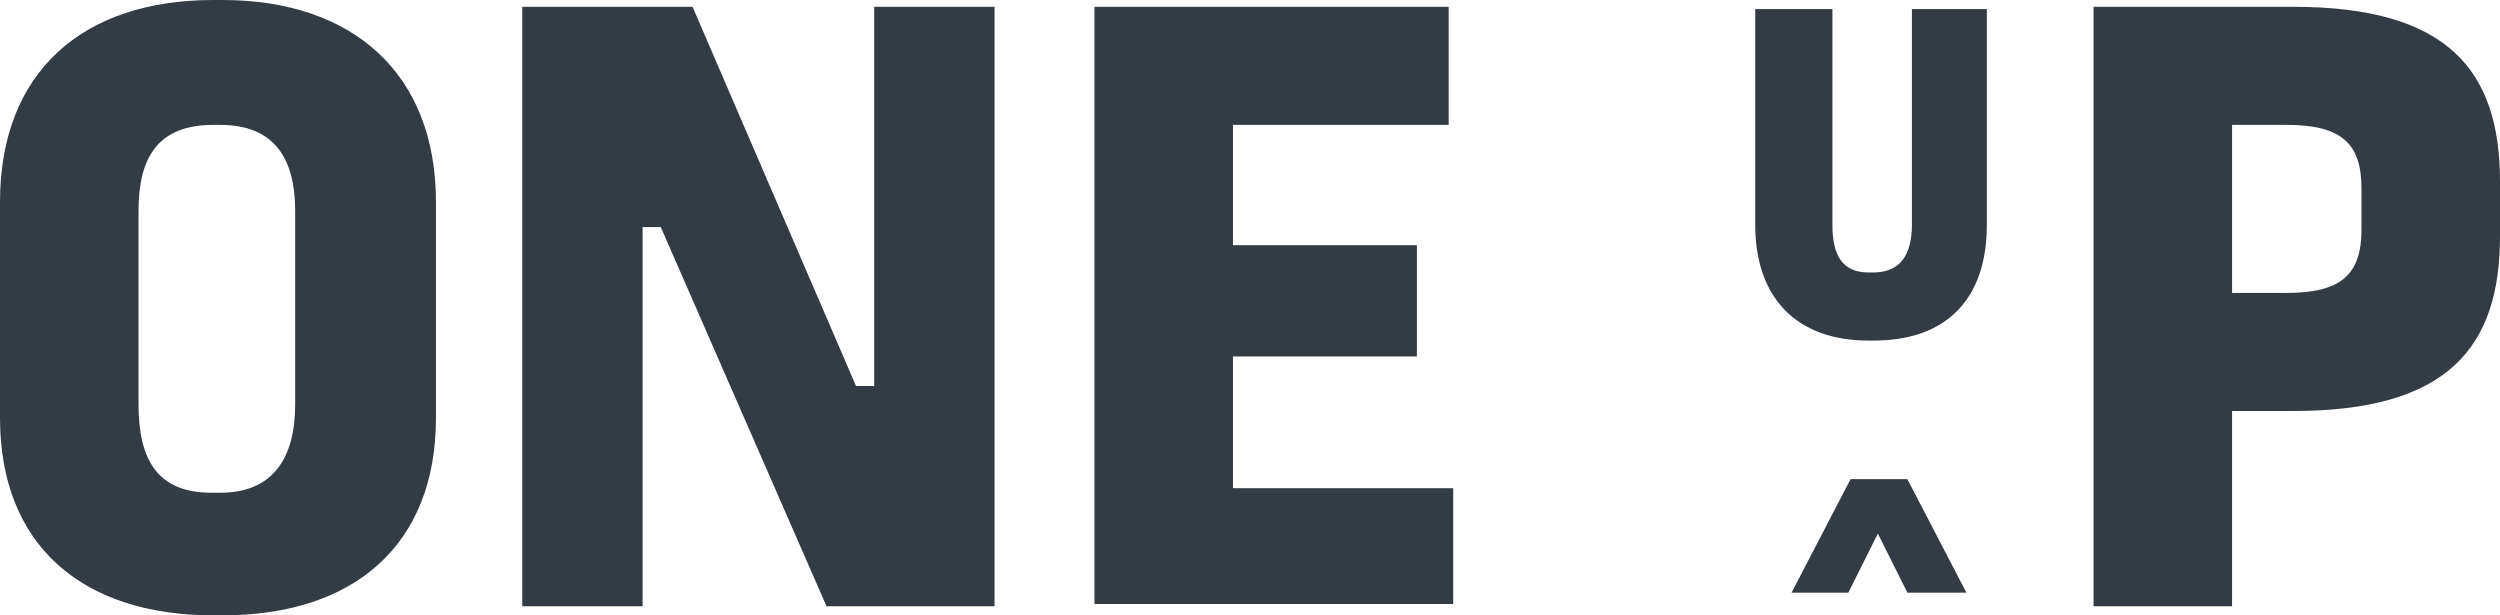 <svg xml:space="preserve" style="enable-background:new 0 0 110.1 27.1;" viewBox="0 0 110.1 27.1" y="0px" x="0px" xmlns:xlink="http://www.w3.org/1999/xlink" xmlns="http://www.w3.org/2000/svg" id="Layer_1" version="1.1">
<style type="text/css">
	.st0{fill:#333C45;}
</style>
<path d="M9.8,0c5.7,0,9.4,3.2,9.4,8.9v9.5c0,5.6-3.6,8.7-9.4,8.7H9.4C3.6,27.1,0,24,0,18.4V8.9C0,3.2,3.6,0,9.4,0H9.8z
	 M6.1,9.3v8.5c0,2.4,0.8,3.9,3.2,3.9h0.4c2.3,0,3.3-1.5,3.3-3.9V9.3c0-2.3-0.9-3.8-3.3-3.8H9.4C6.9,5.5,6.1,7,6.1,9.3z M30.5,0.3
	l7.2,16.7h0.8V0.3h5.3v26.4h-7.4L29.1,10h-0.8v16.7H23V0.3C23,0.3,30.5,0.3,30.5,0.3z M63.8,0.3v5.2h-9.5v5.3h8.1v4.9h-8.1v5.8H64
	v5.1H48.2V0.3L63.8,0.3L63.8,0.3z M101,0.3c6.8,0,9.1,2.8,9.1,7.7v2.4c0,4.9-2.3,7.7-9.1,7.7h-2.7v8.6h-6.1V0.3L101,0.3
	C101,0.3,101,0.3,101,0.3z M98.3,5.5v7.4h2.4c2.4,0,3.3-0.8,3.3-2.8V8.3c0-2-0.9-2.8-3.3-2.8L98.3,5.5L98.3,5.5z" class="st0"></path>
<path d="M80.7,0.4v9.5c0,1.3,0.4,2.1,1.6,2.1h0.2c1.2,0,1.7-0.8,1.7-2.1V0.4h3.3v9.5c0,3.3-1.8,5.1-5,5.1h-0.2
	c-3.2,0-5-1.9-5-5.1V0.4H80.7z" class="st0"></path>
<path d="M84,21.1l2.6,5h-2.6l-1.3-2.6l-1.3,2.6h-2.5l2.6-5C81.3,21.1,84,21.1,84,21.1z" class="st0"></path>
</svg>
